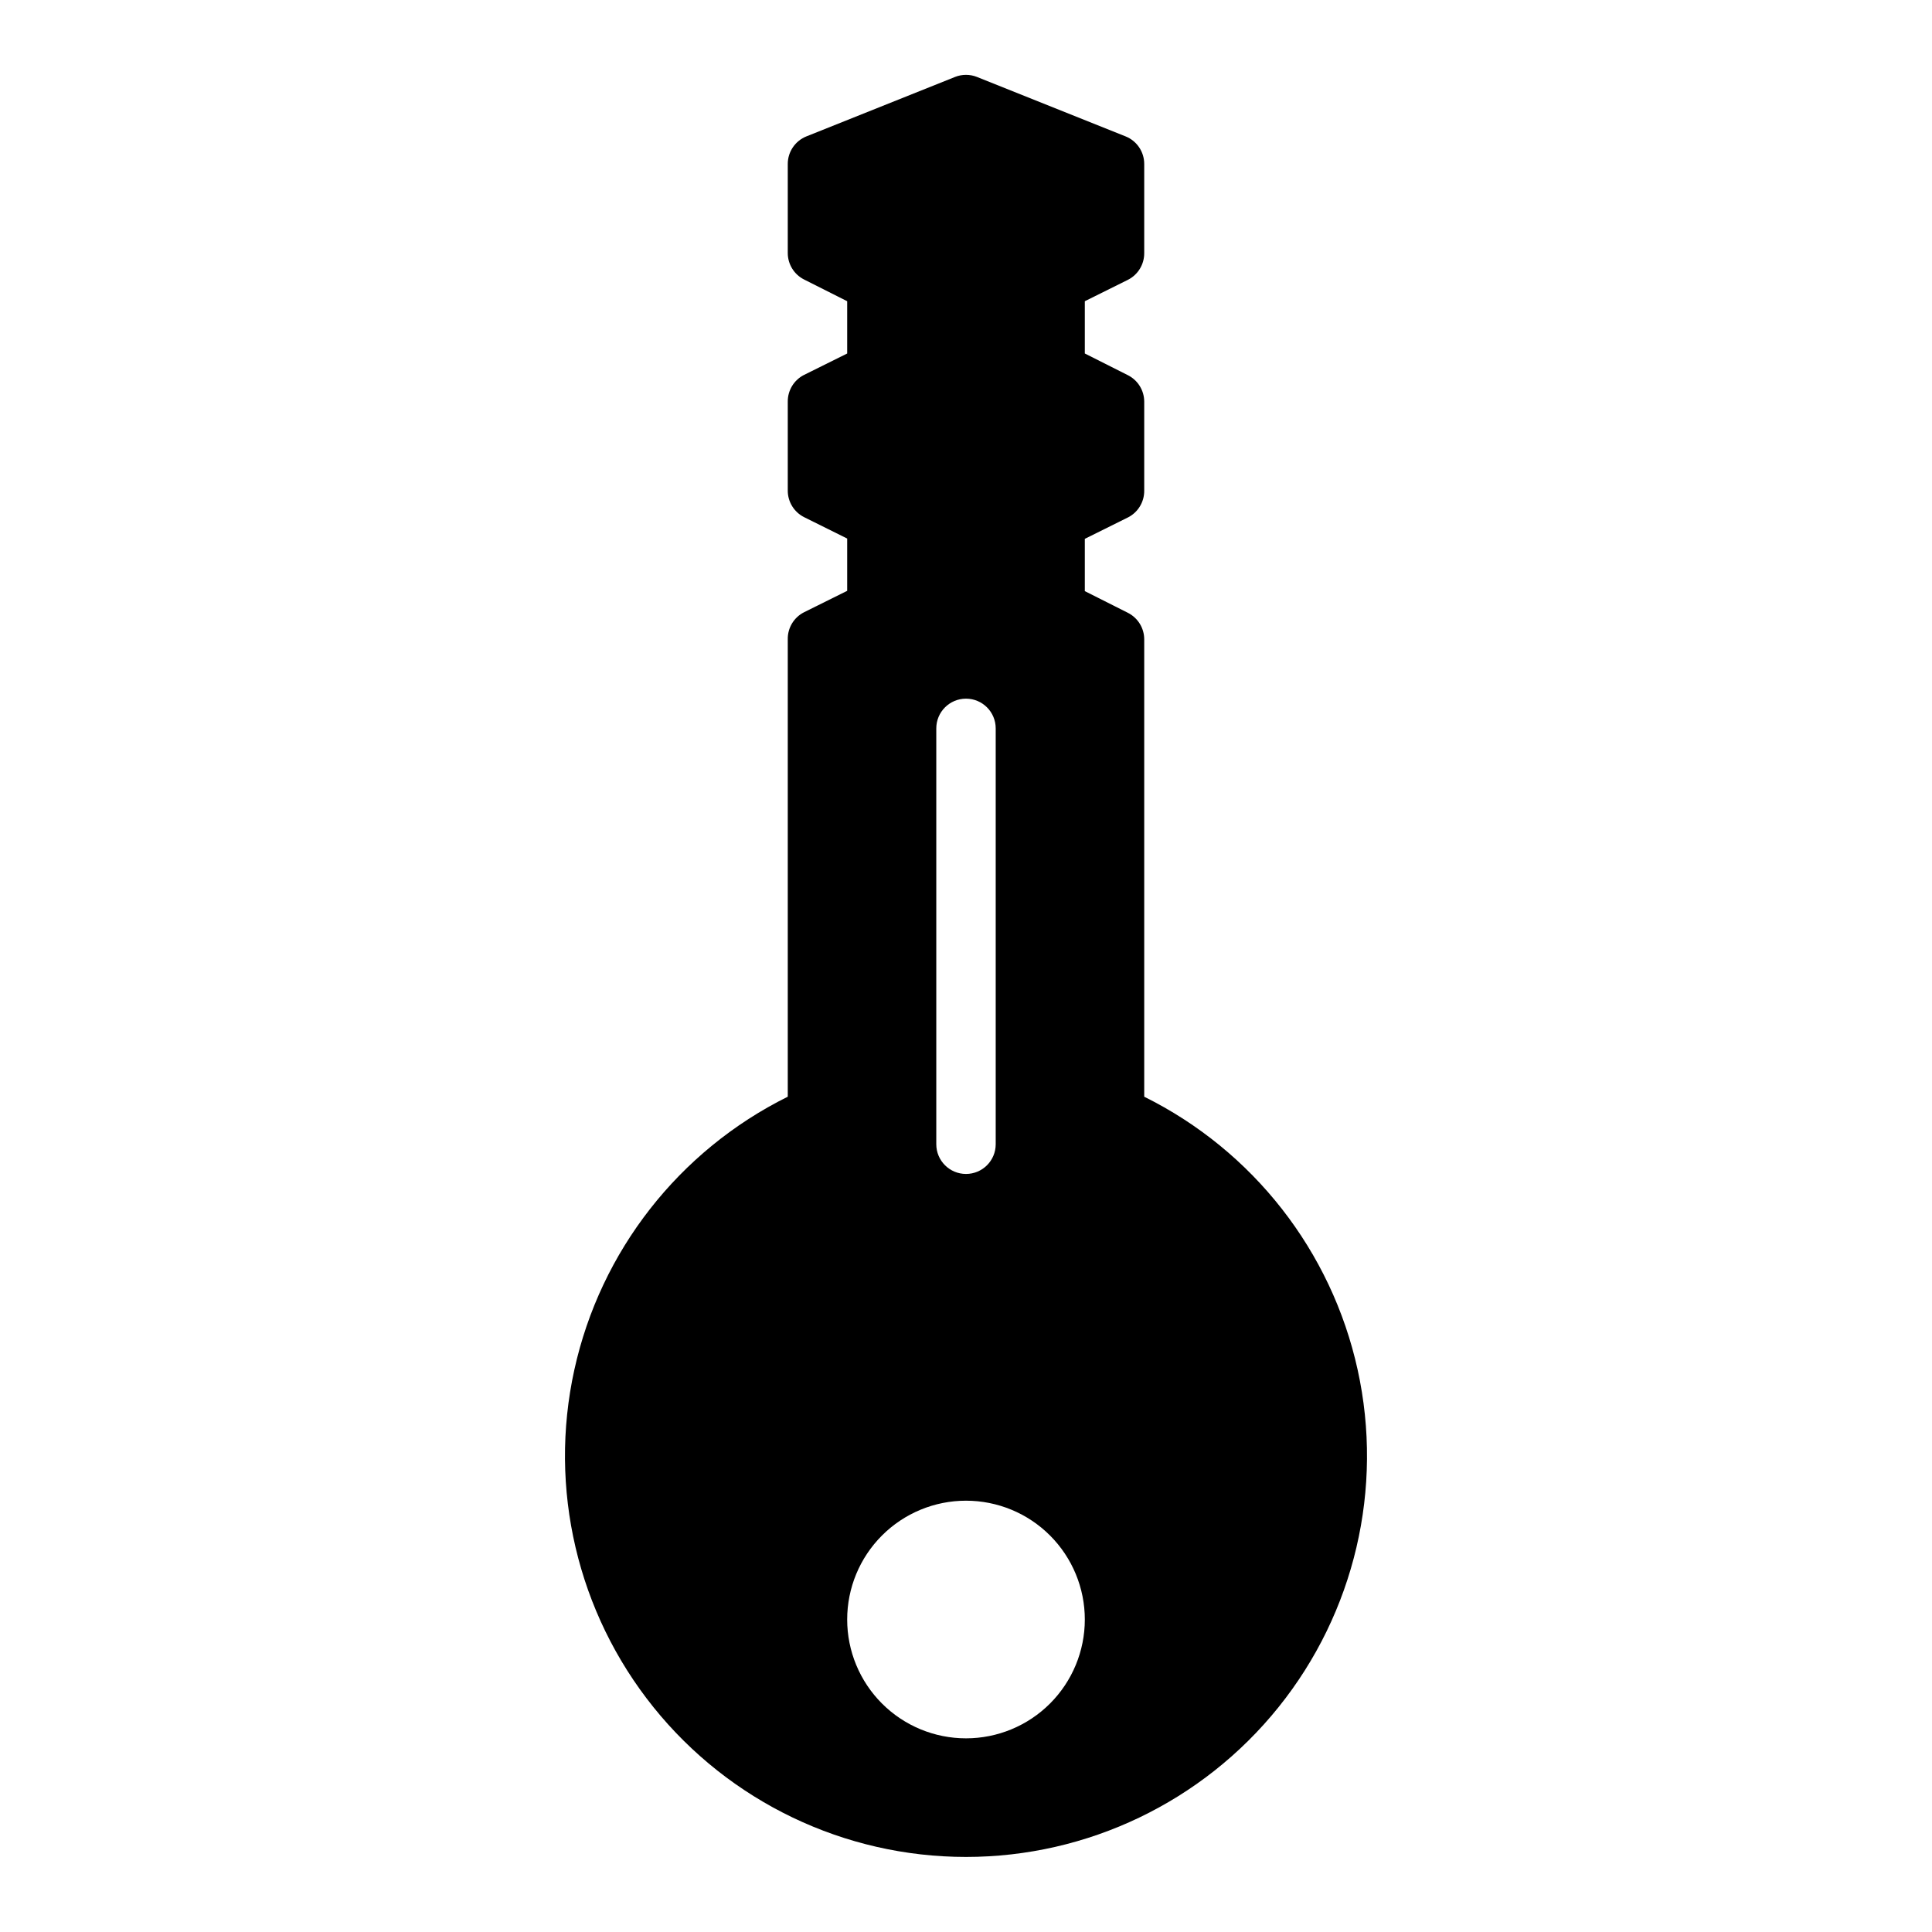 <?xml version="1.0" encoding="UTF-8"?>
<!-- Uploaded to: ICON Repo, www.svgrepo.com, Generator: ICON Repo Mixer Tools -->
<svg fill="#000000" width="800px" height="800px" version="1.1" viewBox="144 144 512 512" xmlns="http://www.w3.org/2000/svg">
 <path d="m447.23 434.64v-121.23c-0.008-2.965-1.684-5.672-4.328-7.008l-11.414-5.746v-13.855l11.414-5.668v0.004c2.672-1.348 4.348-4.094 4.328-7.086v-23.617c-0.008-2.965-1.684-5.672-4.328-7.004l-11.414-5.75v-13.852l11.414-5.668c2.672-1.348 4.348-4.094 4.328-7.086v-23.617c0.004-3.227-1.961-6.125-4.961-7.32l-39.359-15.742c-1.871-0.746-3.953-0.746-5.824 0l-39.359 15.742c-2.996 1.195-4.965 4.094-4.961 7.32v23.617c0.008 2.965 1.684 5.672 4.332 7.004l11.414 5.75v13.855l-11.414 5.668v-0.004c-2.676 1.348-4.352 4.094-4.332 7.086v23.617c0.008 2.965 1.684 5.672 4.332 7.004l11.414 5.668v13.855l-11.414 5.668c-2.699 1.359-4.383 4.144-4.332 7.164v121.23c-28.84 14.309-49.641 40.918-56.559 72.363-6.918 31.441 0.793 64.328 20.965 89.418 20.172 25.094 50.633 39.688 82.828 39.688s62.652-14.594 82.824-39.688c20.172-25.09 27.883-57.977 20.965-89.418-6.918-31.445-27.719-58.055-56.559-72.363zm-55.105-97.613c0-4.348 3.527-7.875 7.875-7.875s7.871 3.527 7.871 7.875v110.21c0 4.348-3.523 7.871-7.871 7.871s-7.875-3.523-7.875-7.871zm7.871 267.65h0.004c-8.352 0-16.363-3.316-22.266-9.223-5.906-5.906-9.223-13.914-9.223-22.266 0-8.352 3.316-16.359 9.223-22.266 5.902-5.906 13.914-9.223 22.266-9.223s16.359 3.316 22.266 9.223c5.902 5.906 9.223 13.914 9.223 22.266 0 8.352-3.32 16.359-9.223 22.266-5.906 5.906-13.914 9.223-22.266 9.223z"/>
</svg>